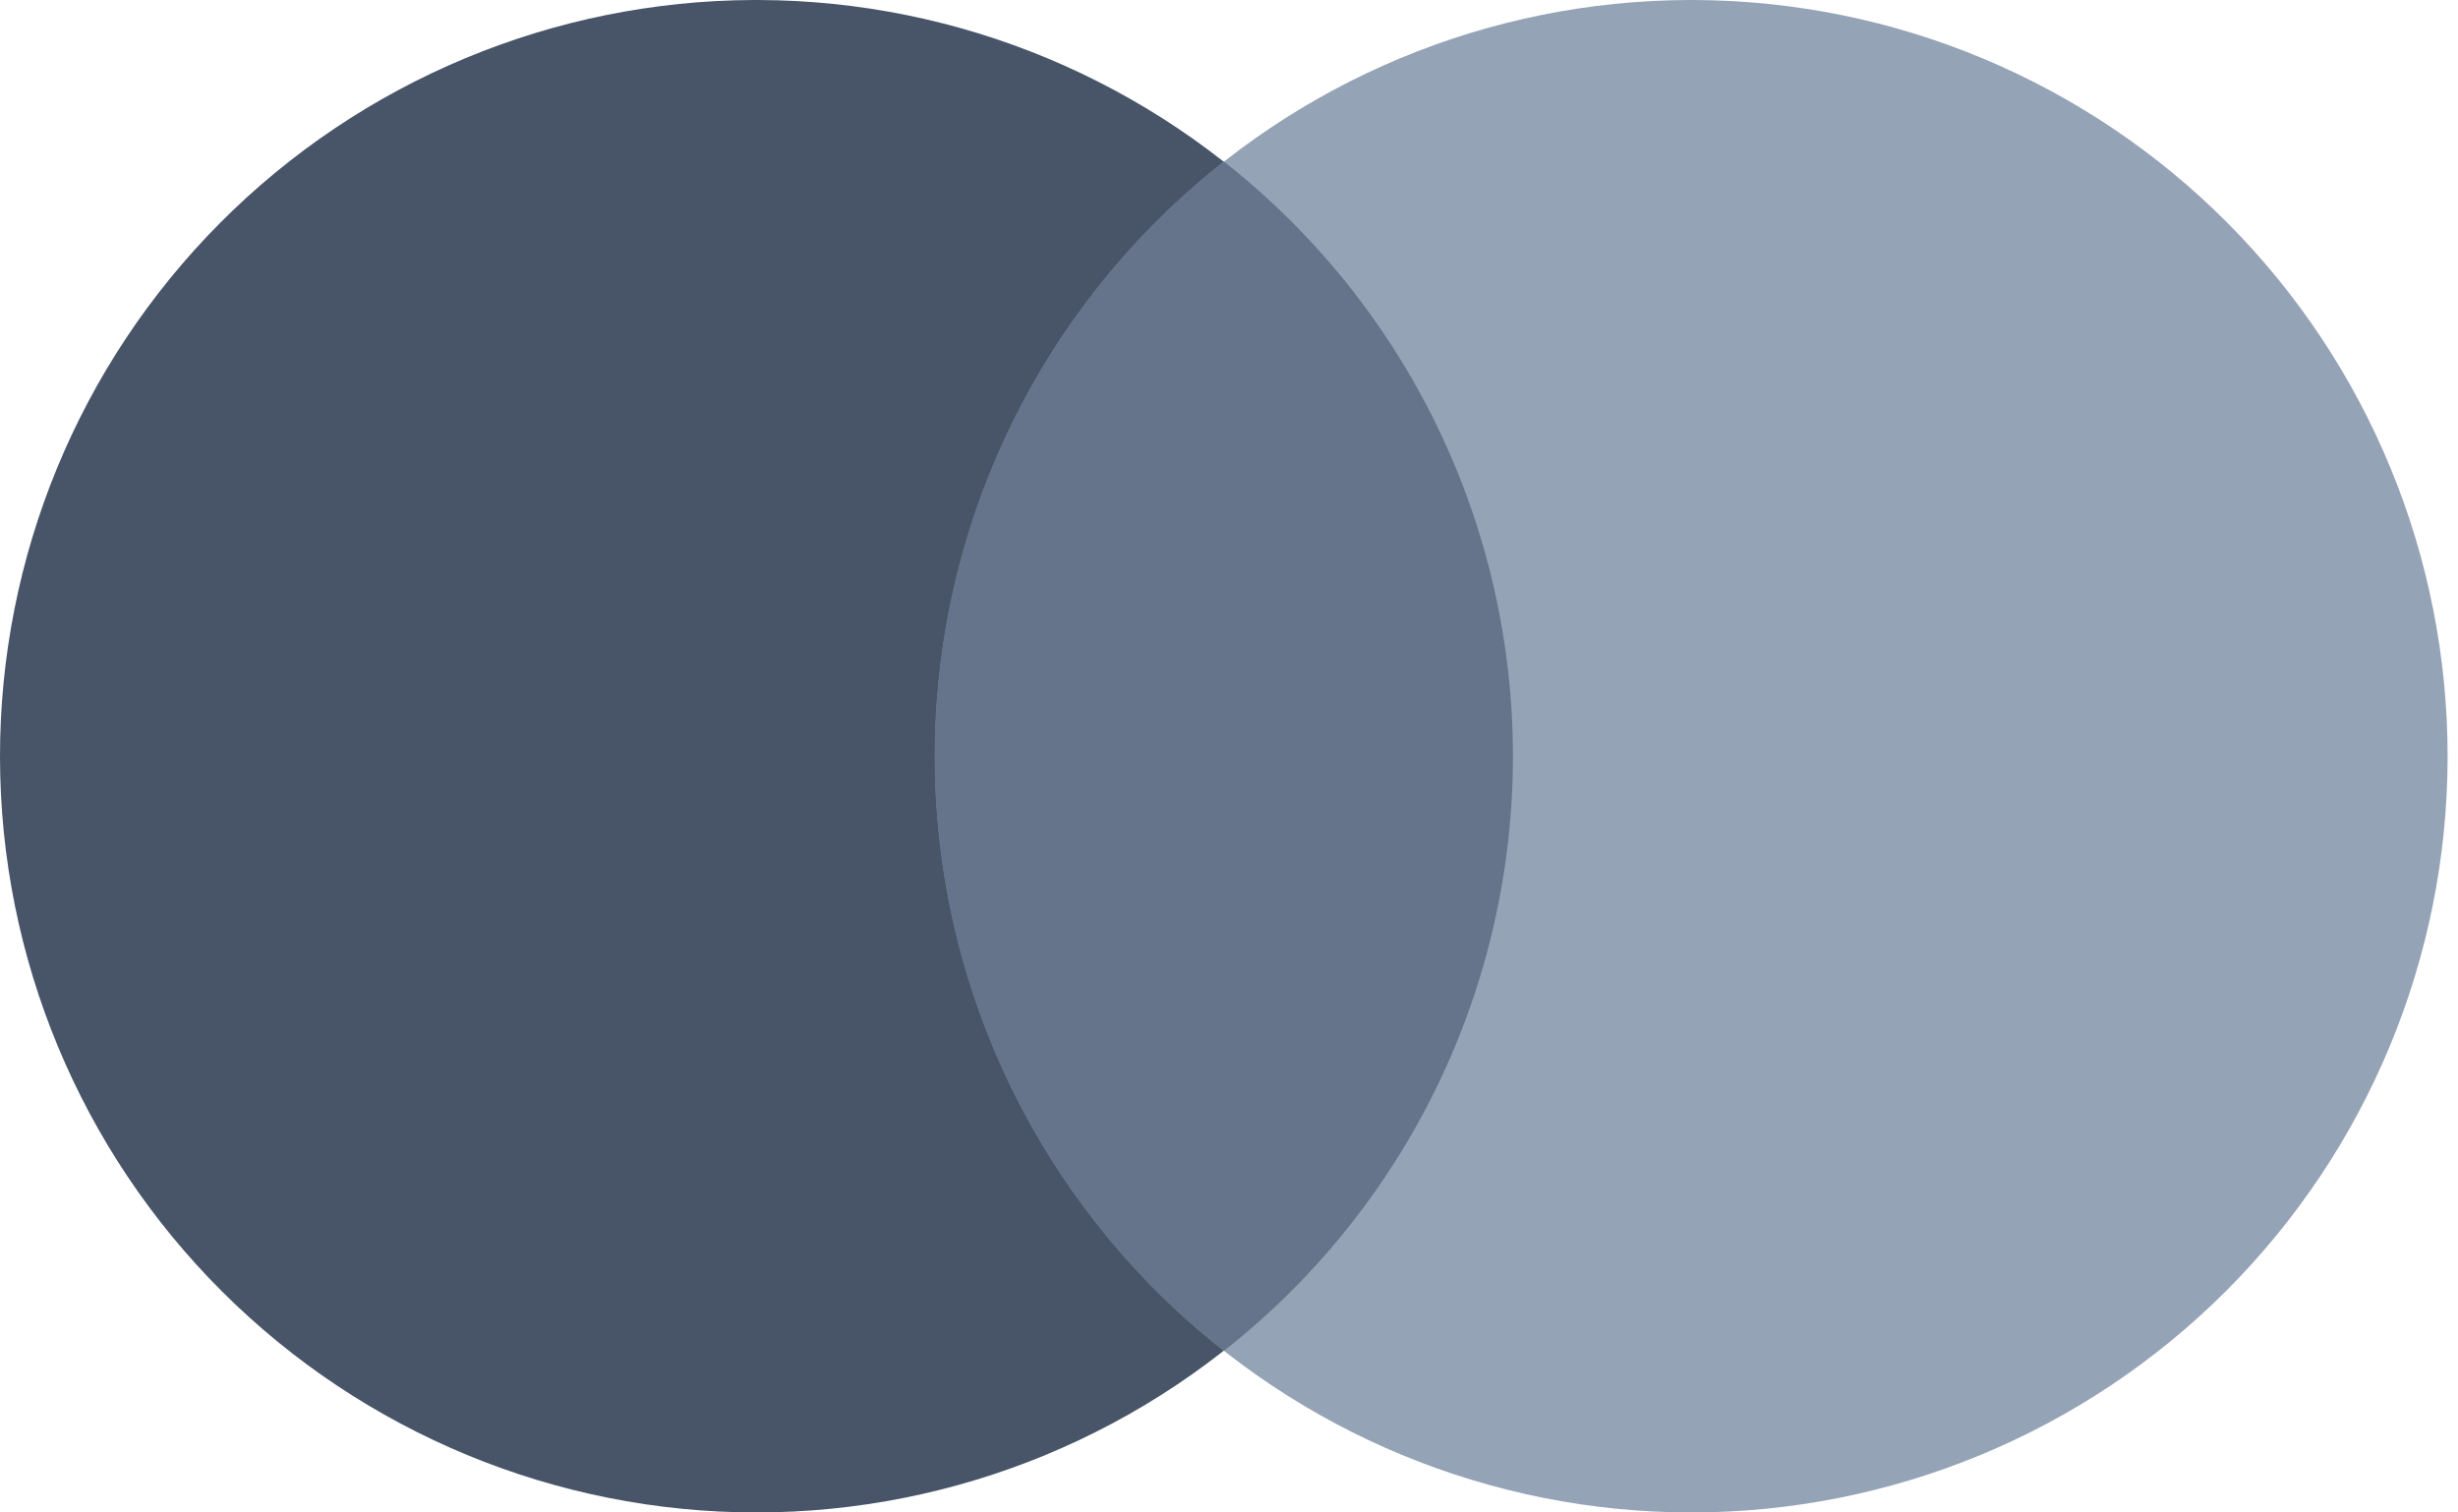 <svg width="78" height="48" viewBox="0 0 78 48" fill="none" xmlns="http://www.w3.org/2000/svg">
<g clip-path="url(#clip0_6296_4371)">
<path d="M23.922 0C17.564 0.021 11.473 2.564 6.988 7.071C2.503 11.578 -0.01 17.68 3.14648e-05 24.039C0.01 30.397 2.543 36.492 7.043 40.984C11.543 45.477 17.642 48 24 48C30.358 48 36.457 45.477 40.957 40.984C45.457 36.492 47.99 30.397 48 24.039C48.01 17.68 45.497 11.578 41.012 7.071C36.526 2.564 30.436 0.021 24.078 0L23.922 0Z" fill="#485568"/>
<path d="M53.592 0C47.234 0.021 41.143 2.564 36.658 7.071C32.173 11.578 29.66 17.68 29.67 24.039C29.68 30.397 32.213 36.492 36.713 40.984C41.213 45.477 47.312 48 53.67 48C60.028 48 66.127 45.477 70.627 40.984C75.126 36.492 77.66 30.397 77.67 24.039C77.68 17.68 75.167 11.578 70.682 7.071C66.196 2.564 60.106 0.021 53.748 0L53.592 0Z" fill="#95A3B7"/>
<path d="M38.835 5.126C35.976 7.372 33.665 10.238 32.075 13.507C30.486 16.777 29.66 20.365 29.66 24C29.66 27.635 30.486 31.223 32.075 34.493C33.665 37.762 35.976 40.628 38.835 42.874C41.694 40.628 44.005 37.762 45.595 34.493C47.184 31.223 48.01 27.635 48.01 24C48.01 20.365 47.184 16.777 45.595 13.507C44.005 10.238 41.694 7.372 38.835 5.126Z" fill="#65748A"/>
</g>
<defs>
<clipPath id="clip0_6296_4371">
<rect width="77.67" height="48" fill="white"/>
</clipPath>
</defs>
</svg>

